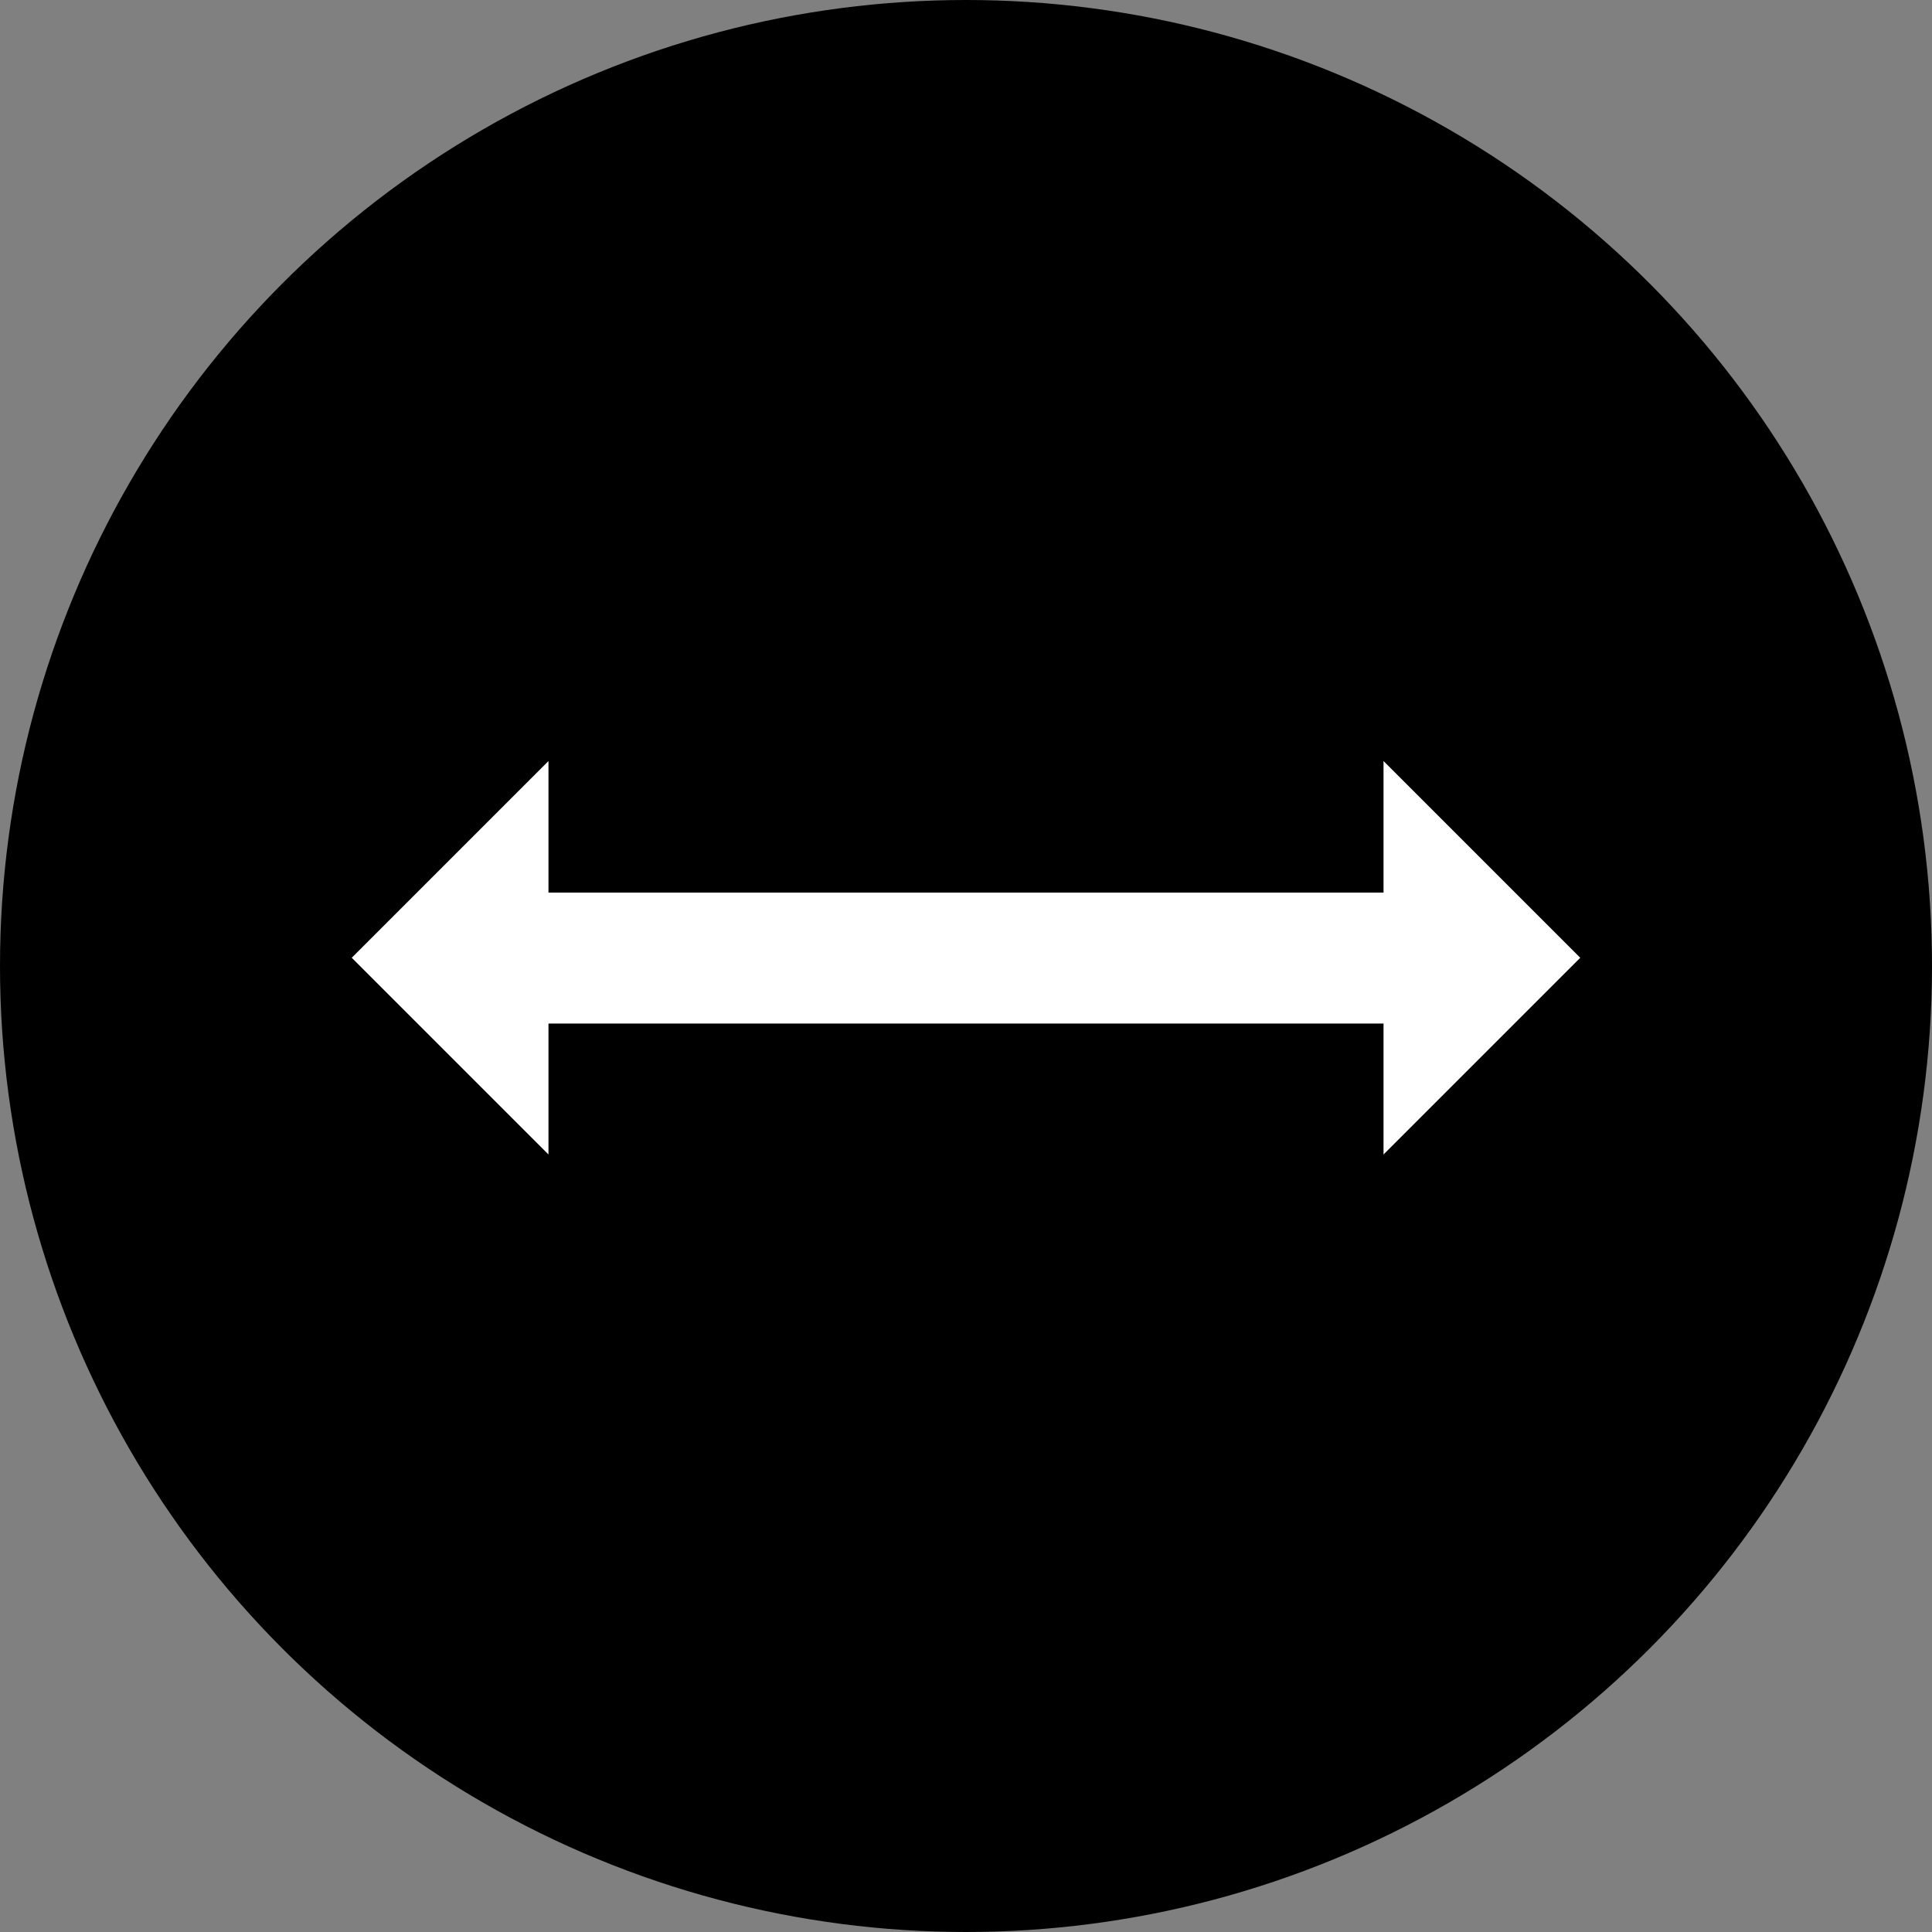 <?xml version="1.0" encoding="utf-8"?>
<!-- Generator: Adobe Illustrator 19.2.1, SVG Export Plug-In . SVG Version: 6.00 Build 0)  -->
<svg version="1.1" id="Laag_1" xmlns="http://www.w3.org/2000/svg" xmlns:xlink="http://www.w3.org/1999/xlink" x="0px" y="0px"
	 viewBox="0 0 329 329" style="enable-background:new 0 0 329 329;" xml:space="preserve">
<rect x="0" y="0" width="329" height="329" fill="#808080" stroke="none"/>
<style type="text/css">
	.st0{enable-background:new    ;}
	.st1{fill:#FFFFFF;}
</style>
<g id="vorm_1_1_" class="st0">
	<g id="vorm_1">
		<g>
			<circle cx="164.5" cy="164.5" r="164.5"/>
		</g>
	</g>
</g>
<g id="vorm_2_1_" class="st0">
	<g id="vorm_2">
		<g>
			<polygon class="st1" points="269.1,163.1 235.6,129.6 235.6,152 93.4,152 93.4,129.6 59.9,163.1 93.4,196.6 93.4,174.3 
				235.6,174.3 235.6,196.6 			"/>
		</g>
	</g>
</g>
</svg>
